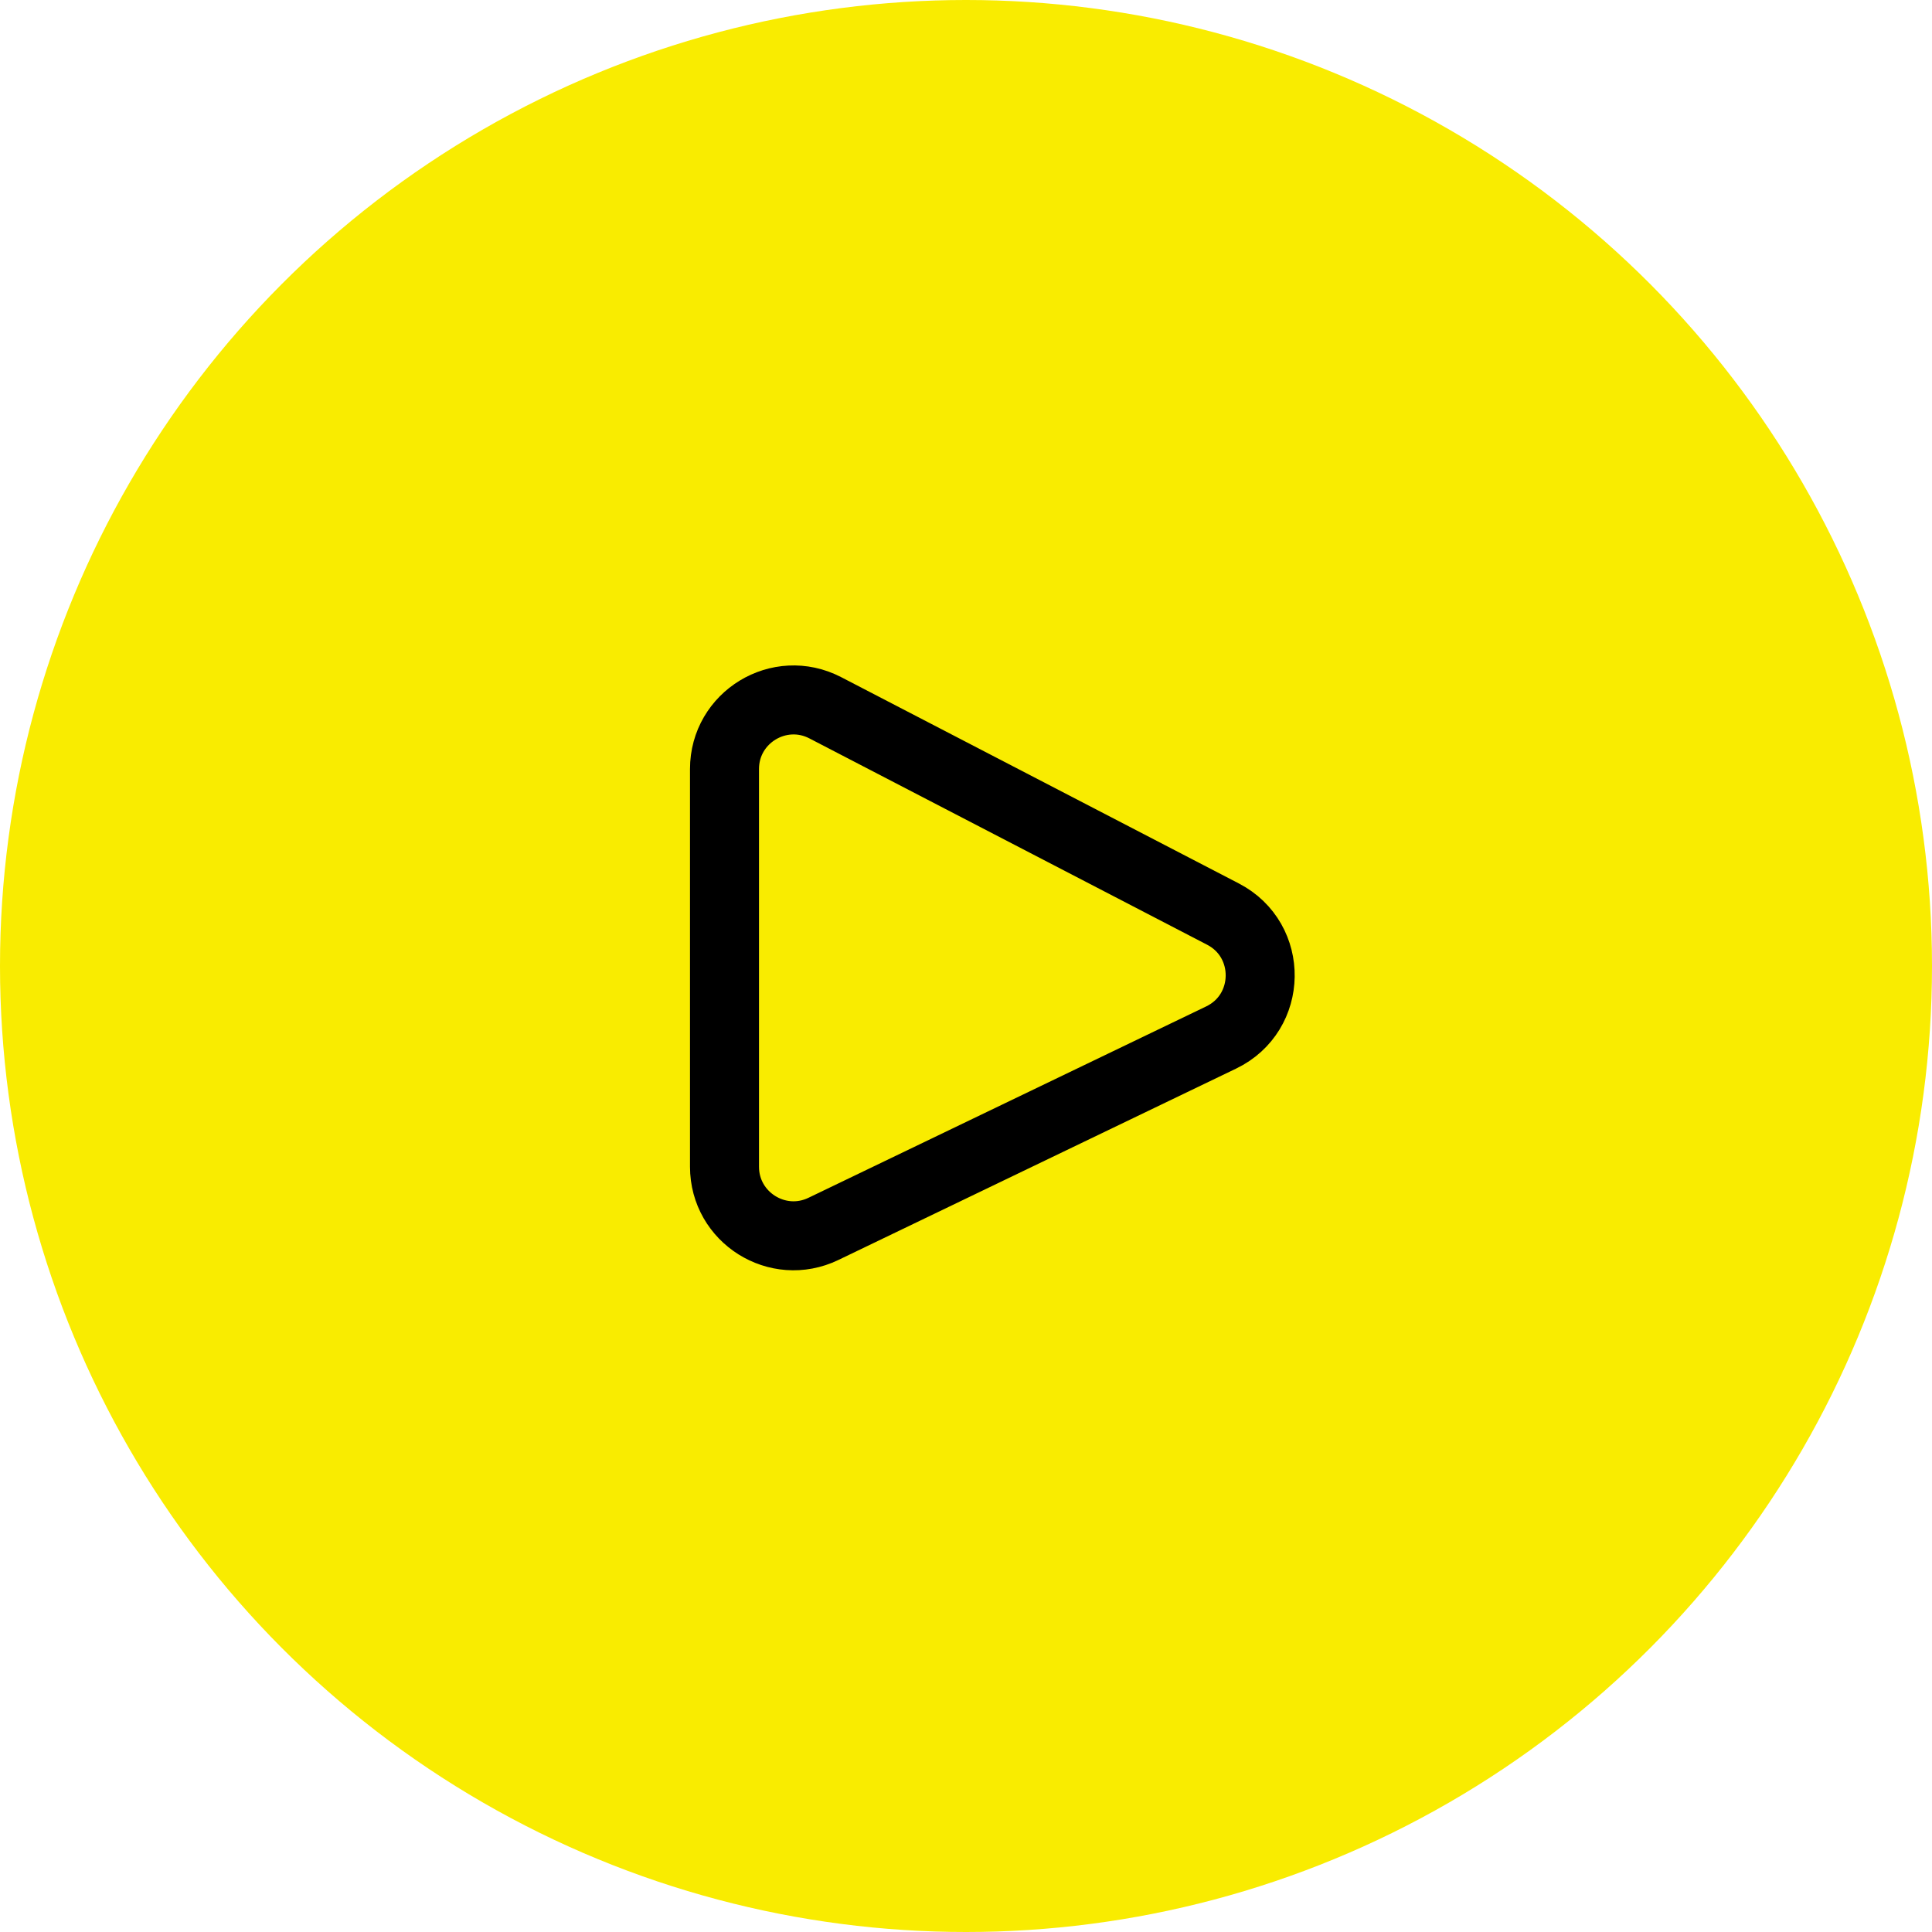 <svg width="56" height="56" viewBox="0 0 56 56" fill="none" xmlns="http://www.w3.org/2000/svg">
<circle cx="28" cy="28" r="28" fill="#F9EC00"/>
<path fill-rule="evenodd" clip-rule="evenodd" d="M23.867 35.62C22.54 36.259 21 35.291 21 33.818L21 22.291C21 20.791 22.59 19.825 23.921 20.515L35.448 26.495C36.911 27.254 36.88 29.358 35.395 30.073L23.867 35.62Z" stroke="black" stroke-width="2" stroke-linecap="round" stroke-linejoin="round"/>
</svg>
